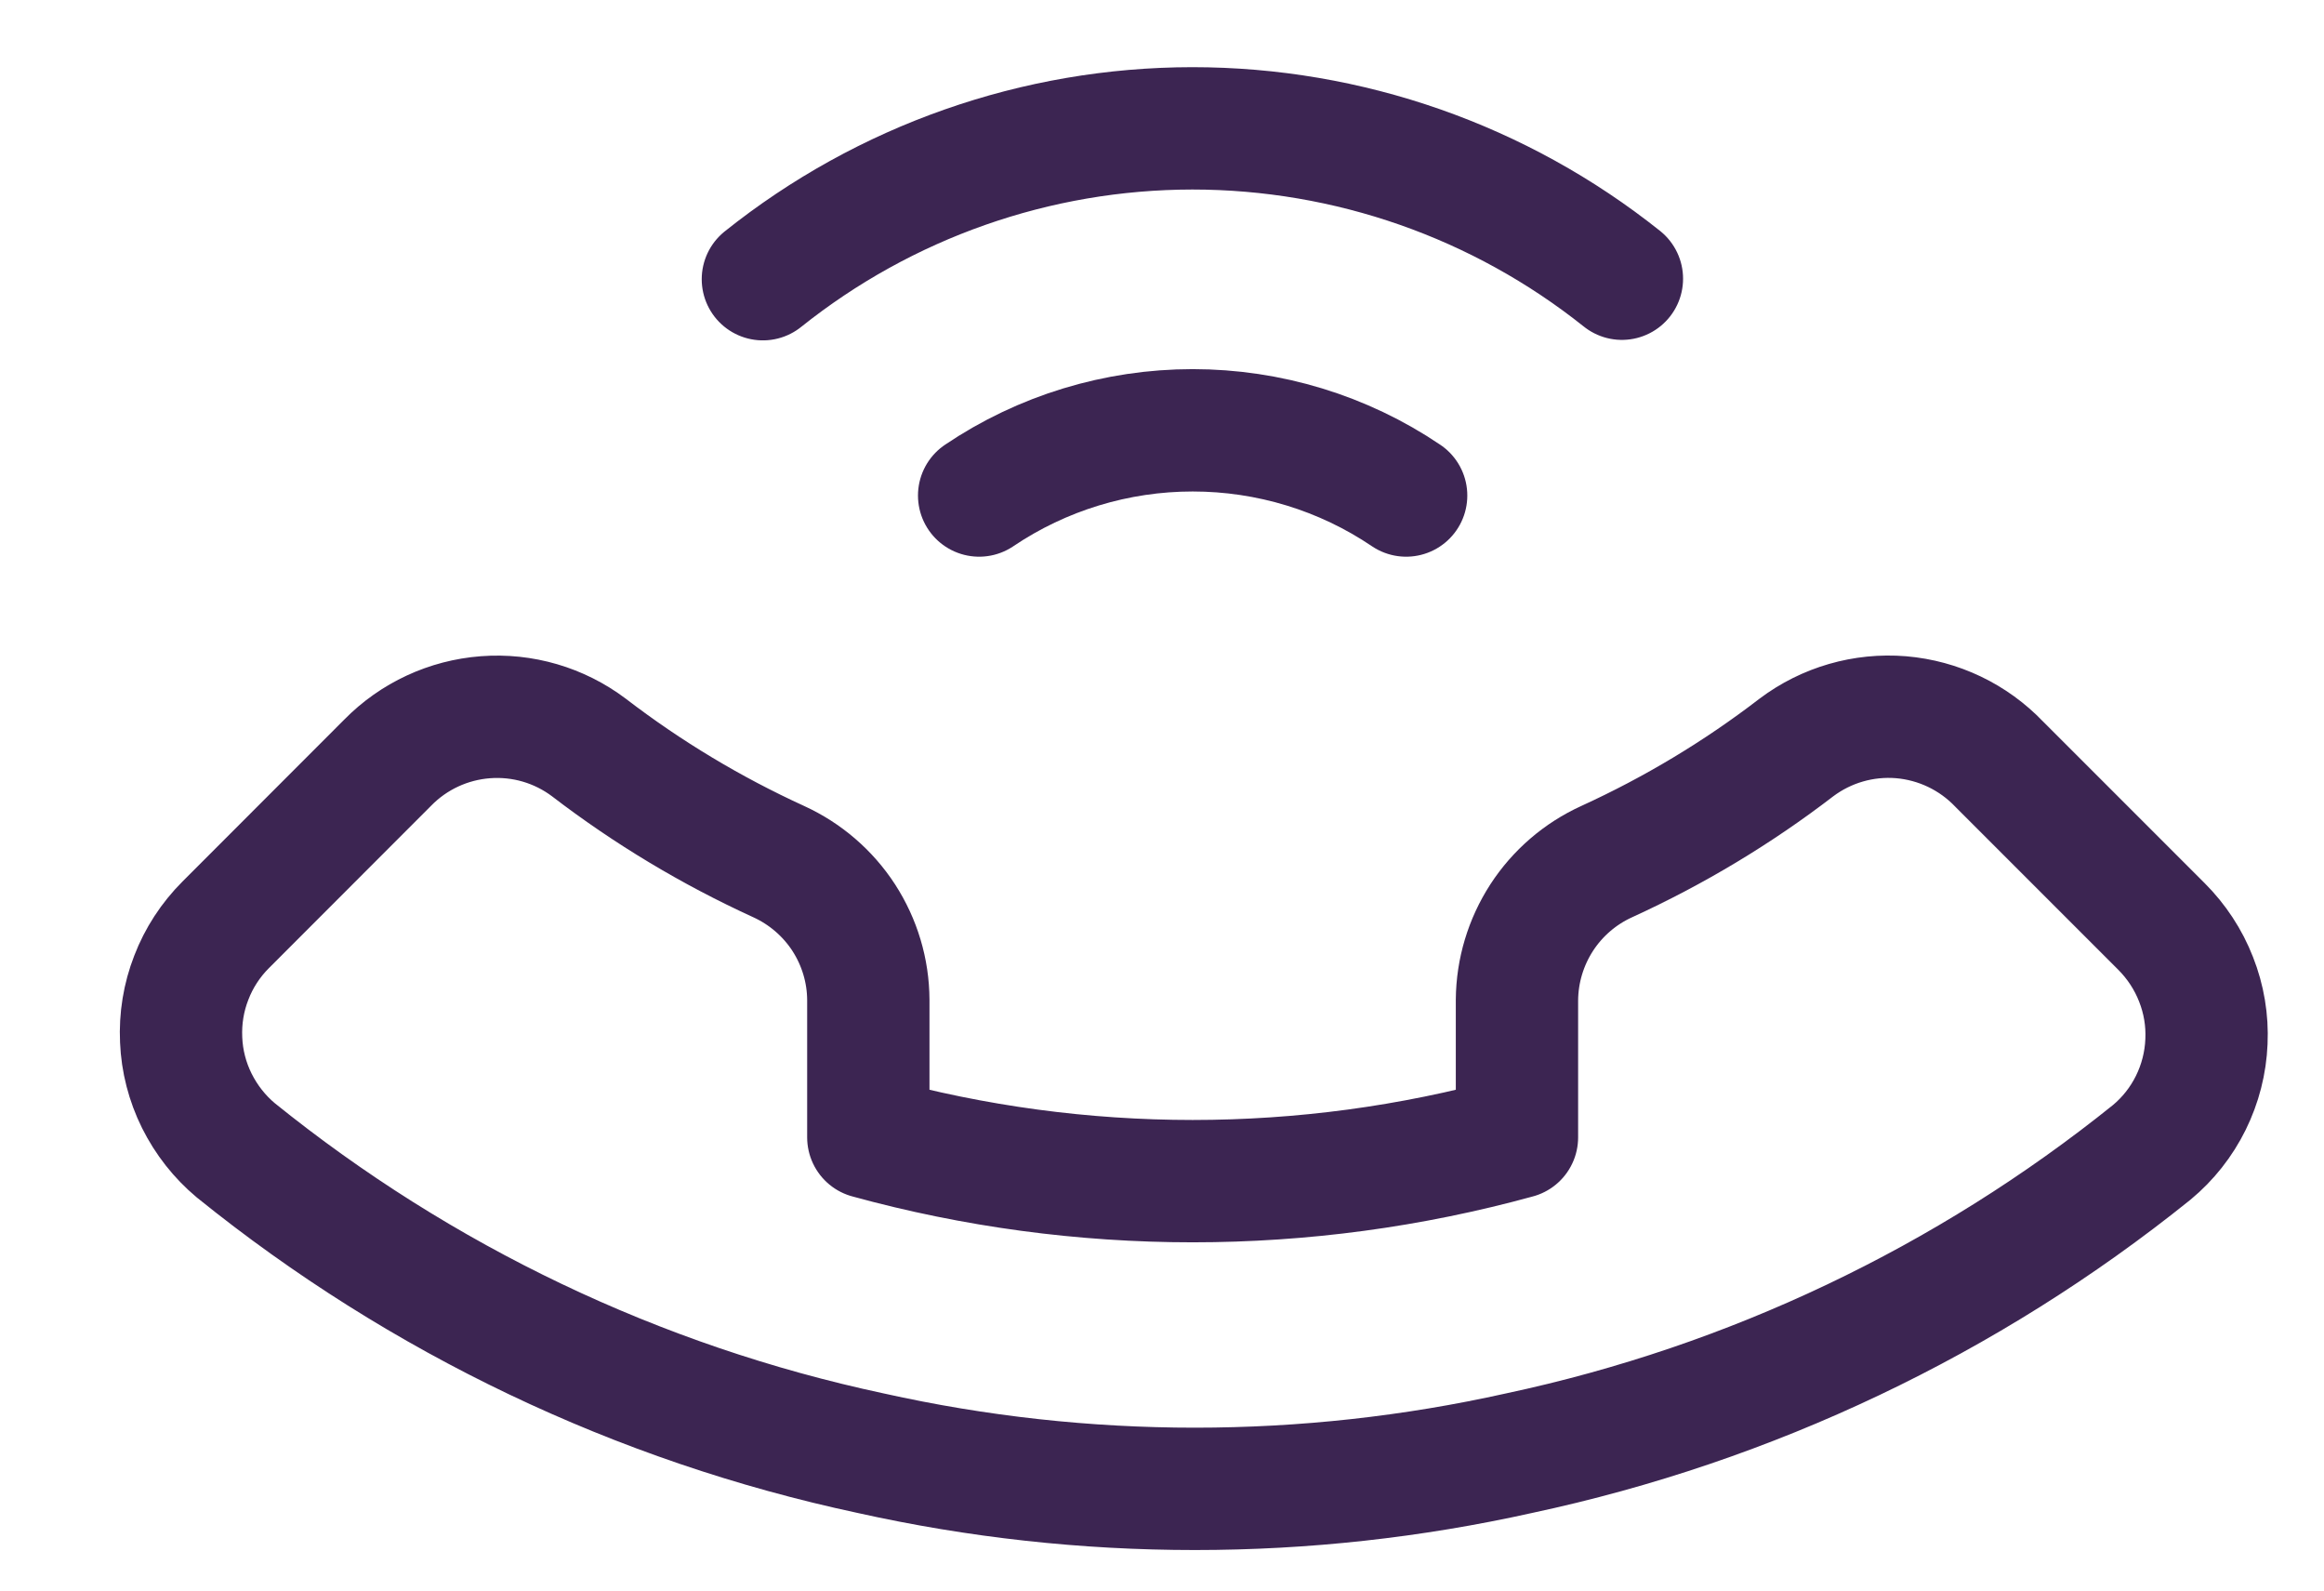 <svg width="19" height="13" viewBox="0 0 19 13" fill="none" xmlns="http://www.w3.org/2000/svg">
<path d="M8.005 4.05C8.521 3.702 9.129 3.517 9.751 3.517C10.373 3.517 10.981 3.702 11.496 4.05M6.237 2.282C7.234 1.485 8.472 1.05 9.748 1.049C11.024 1.049 12.262 1.482 13.26 2.278M16.345 6.246L17.671 7.572C17.794 7.695 17.891 7.842 17.954 8.004C18.018 8.166 18.047 8.339 18.039 8.513C18.032 8.687 17.988 8.858 17.911 9.014C17.834 9.17 17.725 9.308 17.591 9.419C16.083 10.632 14.312 11.473 12.42 11.877C10.674 12.266 8.863 12.266 7.117 11.877C5.217 11.471 3.44 10.623 1.928 9.402C1.795 9.291 1.687 9.153 1.609 8.997C1.532 8.842 1.488 8.672 1.481 8.499C1.473 8.325 1.501 8.152 1.564 7.991C1.626 7.829 1.722 7.682 1.845 7.559L3.17 6.233C3.383 6.016 3.667 5.885 3.969 5.862C4.272 5.839 4.572 5.927 4.814 6.109C5.295 6.478 5.815 6.79 6.366 7.042C6.583 7.141 6.768 7.3 6.898 7.5C7.028 7.701 7.098 7.934 7.099 8.173L7.099 9.296C8.835 9.773 10.667 9.773 12.402 9.296L12.402 8.173C12.404 7.934 12.474 7.701 12.604 7.5C12.734 7.3 12.918 7.141 13.136 7.042C13.687 6.79 14.207 6.478 14.687 6.109C14.932 5.925 15.236 5.837 15.542 5.862C15.848 5.888 16.133 6.024 16.345 6.246Z" stroke="#3C2552" stroke-linecap="round" stroke-linejoin="round"/>
</svg>
